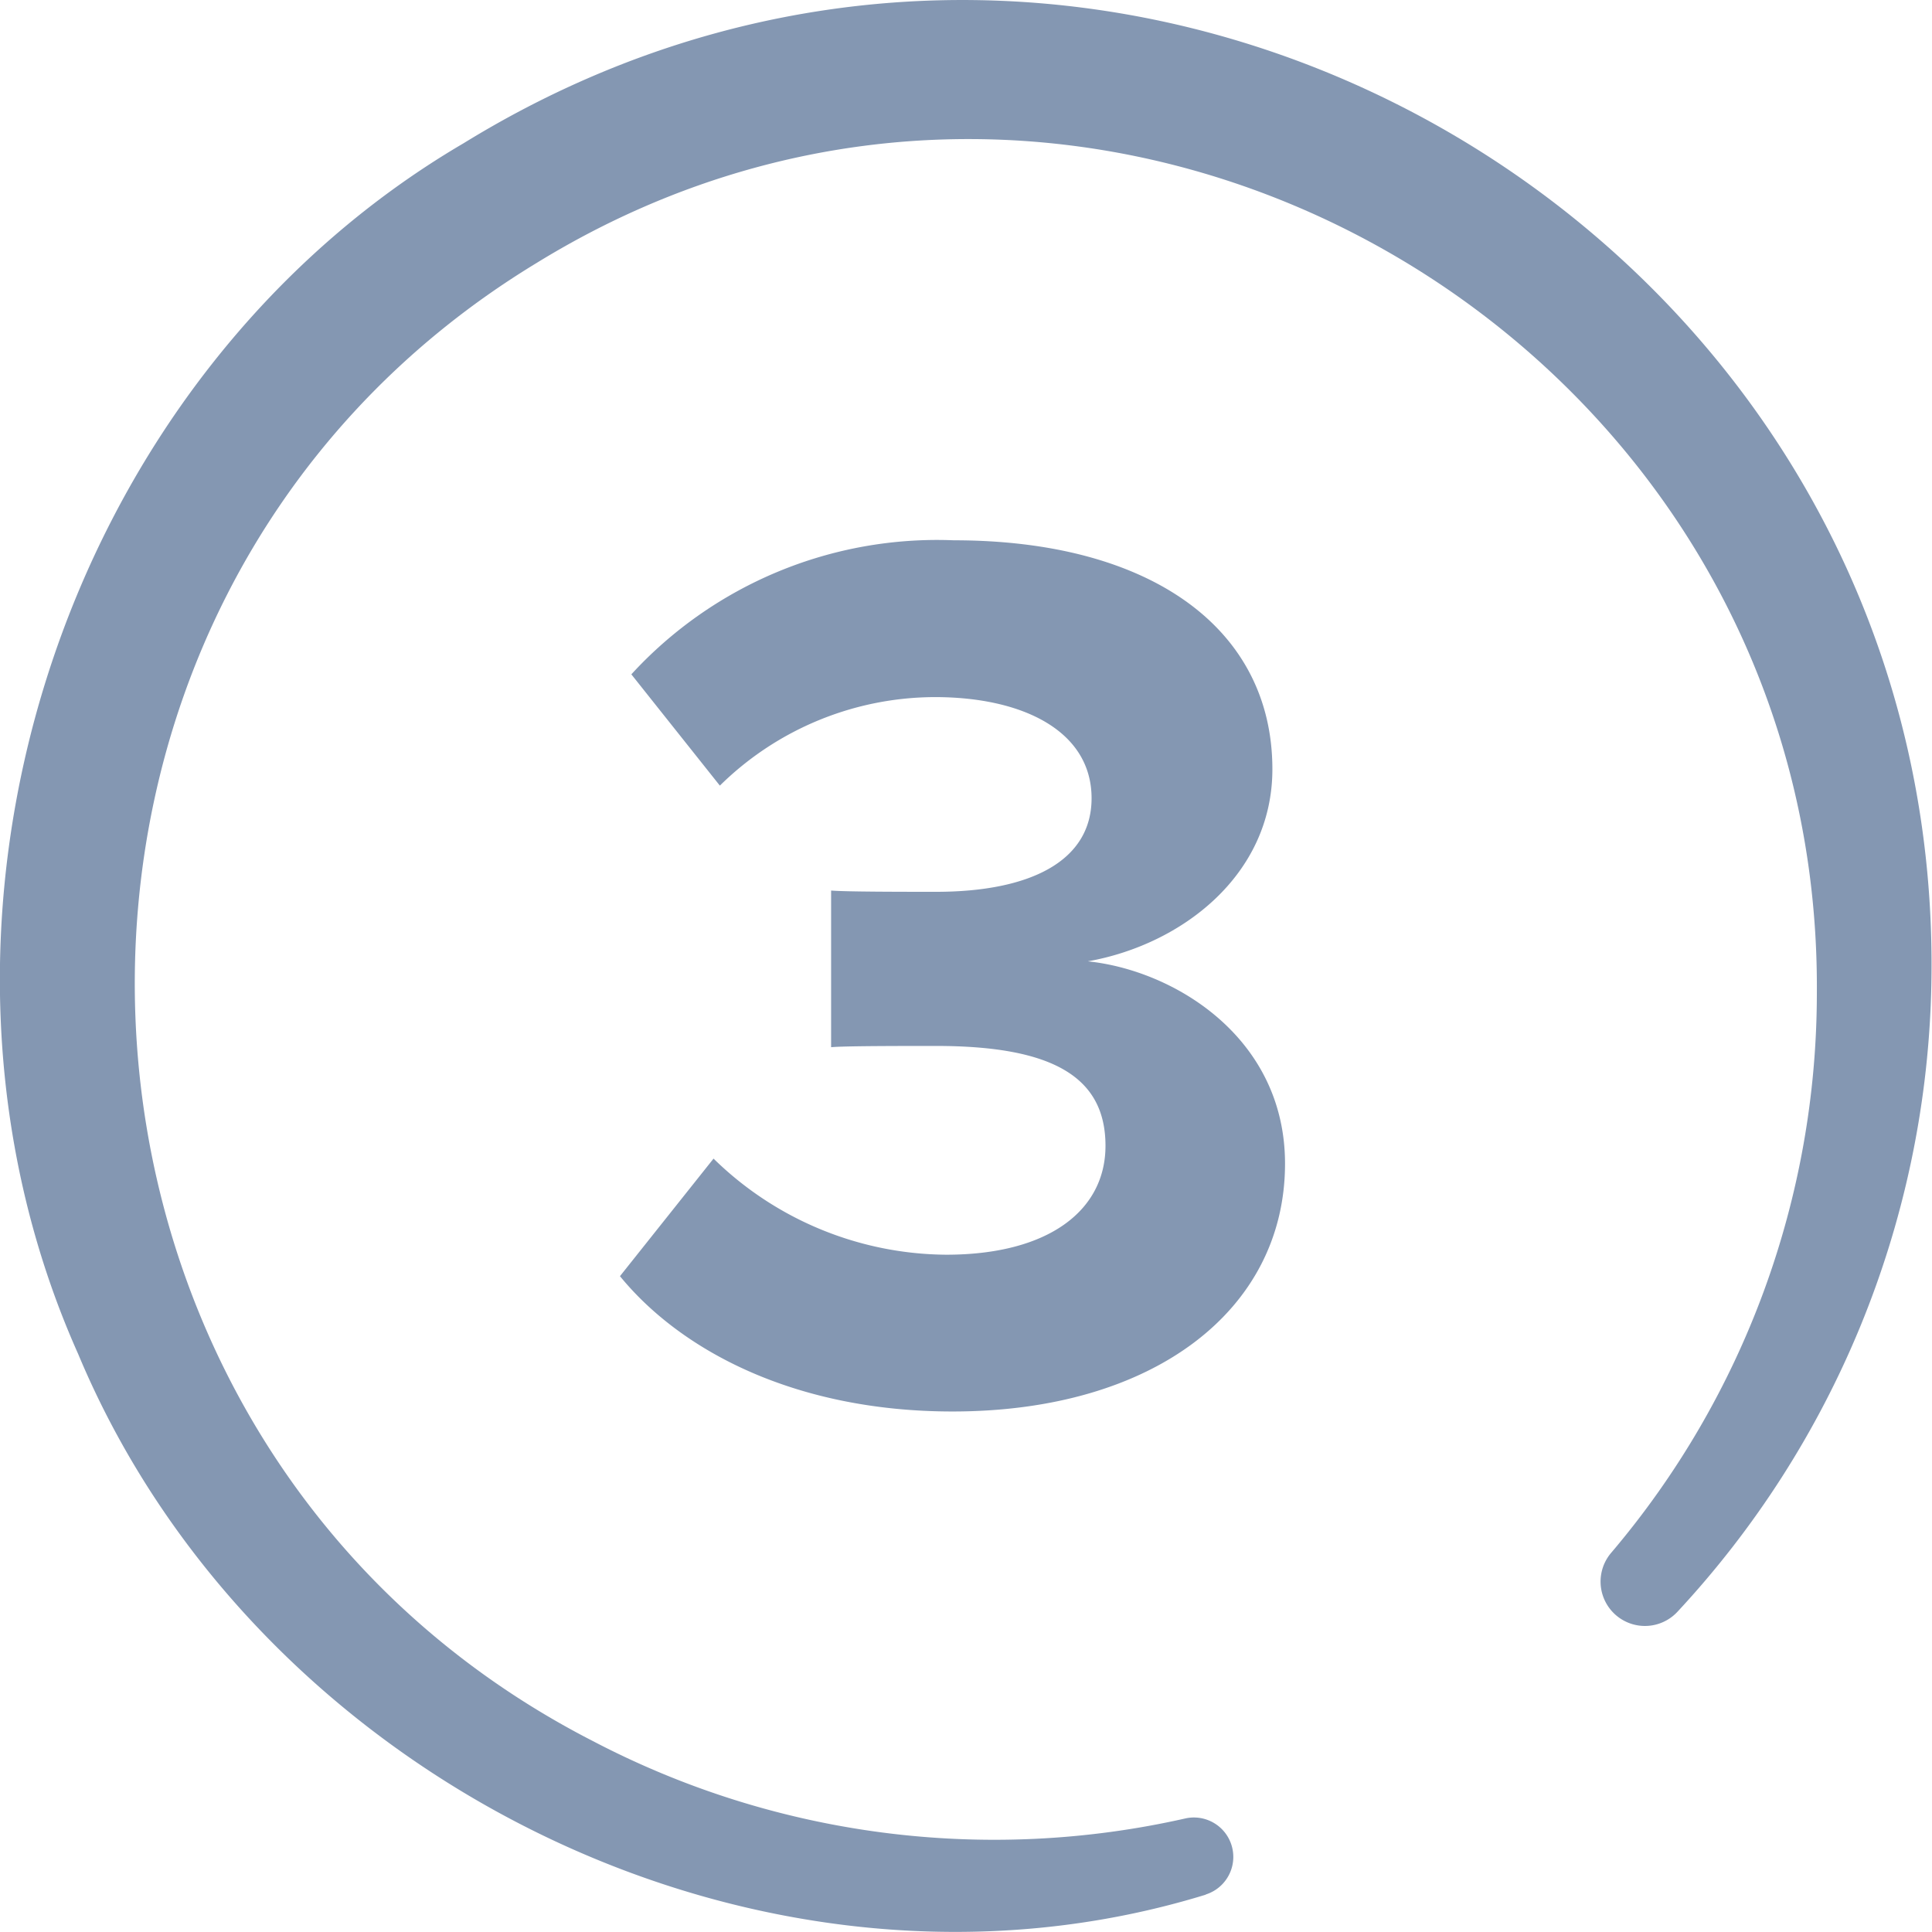 <svg xmlns="http://www.w3.org/2000/svg" xmlns:xlink="http://www.w3.org/1999/xlink" width="55" height="55" viewBox="0 0 55 55"><defs><clipPath id="b"><rect width="55" height="55"/></clipPath></defs><g id="a" clip-path="url(#b)"><g transform="translate(-150 0)"><path d="M184.326,53.937c-12.592,3.876-27.021-3.24-32.1-15.39-5.446-12.188-.582-27.7,10.973-34.47,18.543-11.413,42.433,2.563,41.775,24.252a26.988,26.988,0,0,1-7.215,17.549,1.263,1.263,0,0,1-1.886-1.68,24.618,24.618,0,0,0,5.849-15.928c.136-18.685-20.472-30.608-36.439-20.788-15.973,9.687-15.031,33.556,1.592,42.081a24.641,24.641,0,0,0,16.888,2.2,1.122,1.122,0,0,1,.56,2.17" fill="#8497b2"/><path d="M176.936,35.719c2.915,0,4.535-1.26,4.535-3.1,0-1.944-1.475-2.843-4.823-2.843-1.008,0-2.628,0-2.988.036V25.352c.432.036,2.088.036,2.988.036,2.663,0,4.427-.864,4.427-2.663,0-1.908-1.944-2.88-4.463-2.88a8.751,8.751,0,0,0-6.119,2.52l-2.52-3.168a11.814,11.814,0,0,1,9.179-3.816c5.615,0,9.07,2.52,9.07,6.516,0,3.023-2.592,5-5.255,5.47,2.448.252,5.615,2.161,5.615,5.76,0,4.14-3.708,7.055-9.466,7.055-4.428,0-7.7-1.692-9.467-3.852l2.664-3.347a9.558,9.558,0,0,0,6.623,2.736" fill="#8497b2"/></g></g></svg>